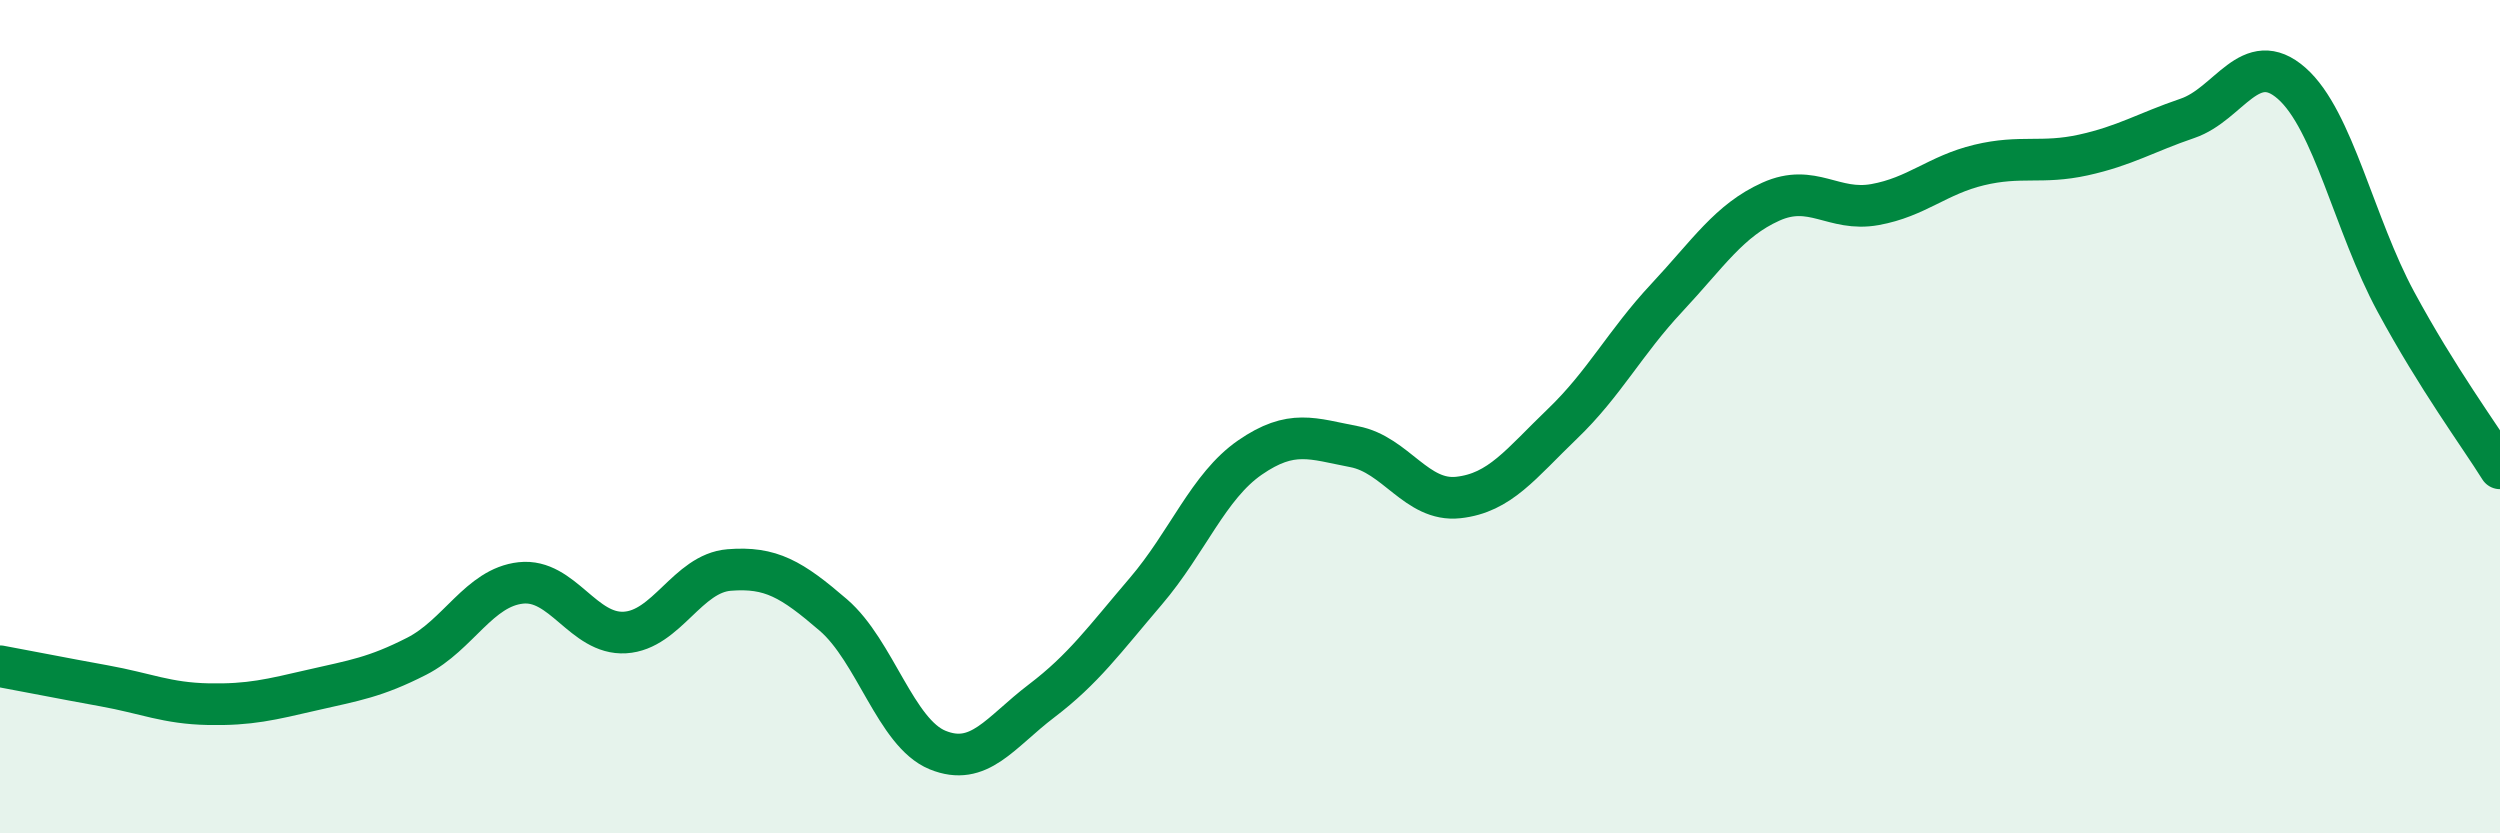 
    <svg width="60" height="20" viewBox="0 0 60 20" xmlns="http://www.w3.org/2000/svg">
      <path
        d="M 0,15.99 C 0.5,16.08 1.5,16.28 2.5,16.46 C 3.5,16.64 4,16.88 5,16.9 C 6,16.92 6.5,16.79 7.5,16.56 C 8.5,16.33 9,16.26 10,15.75 C 11,15.24 11.5,14.1 12.5,13.99 C 13.5,13.88 14,15.24 15,15.18 C 16,15.12 16.5,13.76 17.5,13.68 C 18.5,13.6 19,13.9 20,14.76 C 21,15.62 21.5,17.59 22.5,18 C 23.5,18.41 24,17.58 25,16.82 C 26,16.06 26.5,15.36 27.5,14.19 C 28.5,13.02 29,11.67 30,10.98 C 31,10.29 31.5,10.53 32.5,10.72 C 33.5,10.91 34,12.05 35,11.94 C 36,11.83 36.5,11.13 37.5,10.17 C 38.5,9.21 39,8.22 40,7.15 C 41,6.08 41.5,5.29 42.5,4.84 C 43.5,4.39 44,5.09 45,4.91 C 46,4.73 46.5,4.2 47.5,3.96 C 48.5,3.72 49,3.94 50,3.72 C 51,3.5 51.5,3.18 52.5,2.84 C 53.5,2.5 54,1.12 55,2 C 56,2.88 56.5,5.39 57.5,7.24 C 58.5,9.09 59.5,10.44 60,11.24L60 20L0 20Z"
        fill="#008740"
        opacity="0.1"
        stroke-linecap="round"
        stroke-linejoin="round"
      />
      <path
        d="M 0,15.99 C 0.5,16.08 1.5,16.28 2.5,16.46 C 3.5,16.64 4,16.88 5,16.9 C 6,16.92 6.5,16.79 7.5,16.56 C 8.5,16.33 9,16.26 10,15.75 C 11,15.24 11.5,14.1 12.5,13.99 C 13.5,13.88 14,15.24 15,15.18 C 16,15.12 16.5,13.76 17.5,13.68 C 18.5,13.6 19,13.9 20,14.76 C 21,15.62 21.5,17.59 22.5,18 C 23.5,18.41 24,17.58 25,16.82 C 26,16.06 26.5,15.36 27.5,14.19 C 28.5,13.02 29,11.67 30,10.98 C 31,10.29 31.5,10.53 32.5,10.72 C 33.5,10.91 34,12.05 35,11.94 C 36,11.83 36.5,11.13 37.5,10.17 C 38.5,9.21 39,8.22 40,7.15 C 41,6.08 41.5,5.29 42.5,4.84 C 43.5,4.39 44,5.09 45,4.91 C 46,4.73 46.5,4.2 47.5,3.96 C 48.5,3.72 49,3.94 50,3.72 C 51,3.5 51.5,3.18 52.5,2.84 C 53.5,2.5 54,1.12 55,2 C 56,2.88 56.5,5.39 57.5,7.24 C 58.5,9.09 59.5,10.44 60,11.24"
        stroke="#008740"
        stroke-width="1"
        fill="none"
        stroke-linecap="round"
        stroke-linejoin="round"
      />
    </svg>
  